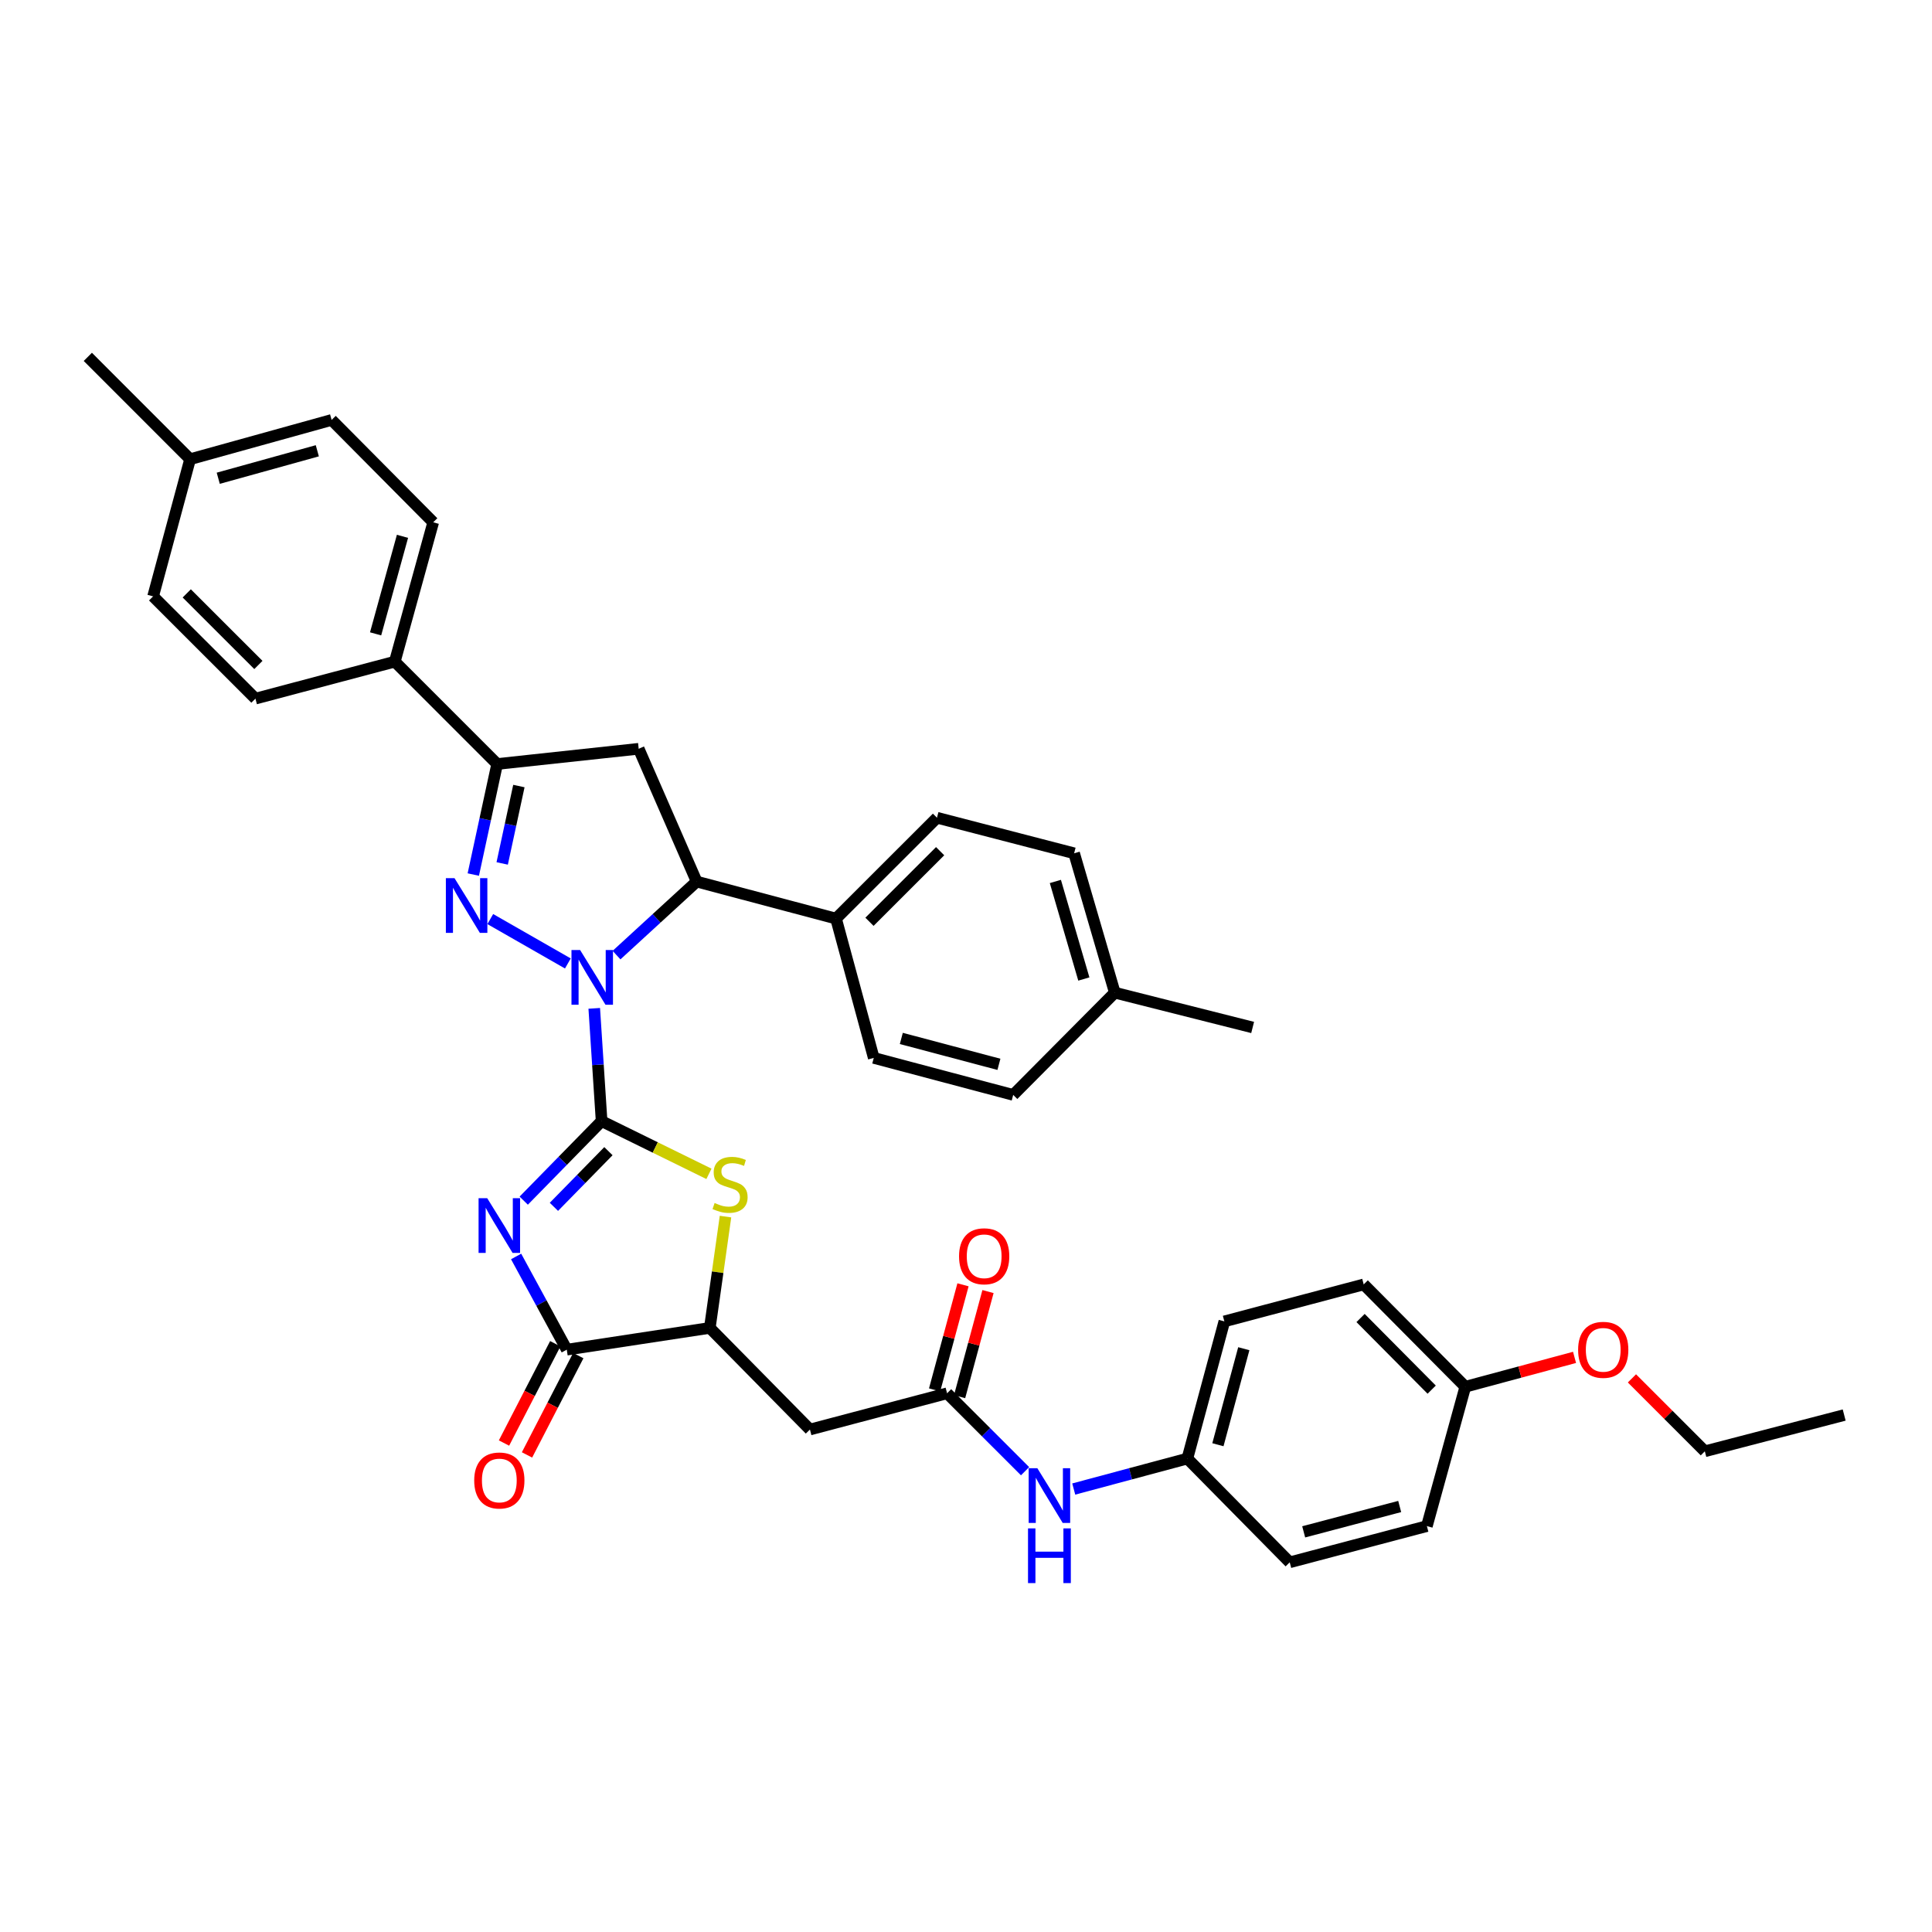 <?xml version='1.0' encoding='iso-8859-1'?>
<svg version='1.1' baseProfile='full'
              xmlns='http://www.w3.org/2000/svg'
                      xmlns:rdkit='http://www.rdkit.org/xml'
                      xmlns:xlink='http://www.w3.org/1999/xlink'
                  xml:space='preserve'
width='1000px' height='1000px' viewBox='0 0 1000 1000'>
<!-- END OF HEADER -->
<rect style='opacity:1.0;fill:#FFFFFF;stroke:none' width='1000' height='1000' x='0' y='0'> </rect>
<path class='bond-0' d='M 311.39,580.291 L 309.485,551.107' style='fill:none;fill-rule:evenodd;stroke:#000000;stroke-width:6px;stroke-linecap:butt;stroke-linejoin:miter;stroke-opacity:1' />
<path class='bond-0' d='M 309.485,551.107 L 307.581,521.923' style='fill:none;fill-rule:evenodd;stroke:#0000FF;stroke-width:6px;stroke-linecap:butt;stroke-linejoin:miter;stroke-opacity:1' />
<path class='bond-1' d='M 311.39,580.291 L 291.236,600.873' style='fill:none;fill-rule:evenodd;stroke:#000000;stroke-width:6px;stroke-linecap:butt;stroke-linejoin:miter;stroke-opacity:1' />
<path class='bond-1' d='M 291.236,600.873 L 271.082,621.455' style='fill:none;fill-rule:evenodd;stroke:#0000FF;stroke-width:6px;stroke-linecap:butt;stroke-linejoin:miter;stroke-opacity:1' />
<path class='bond-1' d='M 314.92,595.842 L 300.812,610.25' style='fill:none;fill-rule:evenodd;stroke:#000000;stroke-width:6px;stroke-linecap:butt;stroke-linejoin:miter;stroke-opacity:1' />
<path class='bond-1' d='M 300.812,610.25 L 286.704,624.657' style='fill:none;fill-rule:evenodd;stroke:#0000FF;stroke-width:6px;stroke-linecap:butt;stroke-linejoin:miter;stroke-opacity:1' />
<path class='bond-3' d='M 311.39,580.291 L 339.169,593.935' style='fill:none;fill-rule:evenodd;stroke:#000000;stroke-width:6px;stroke-linecap:butt;stroke-linejoin:miter;stroke-opacity:1' />
<path class='bond-3' d='M 339.169,593.935 L 366.949,607.579' style='fill:none;fill-rule:evenodd;stroke:#CCCC00;stroke-width:6px;stroke-linecap:butt;stroke-linejoin:miter;stroke-opacity:1' />
<path class='bond-2' d='M 293.922,498.683 L 253.767,475.709' style='fill:none;fill-rule:evenodd;stroke:#0000FF;stroke-width:6px;stroke-linecap:butt;stroke-linejoin:miter;stroke-opacity:1' />
<path class='bond-6' d='M 319.109,494.366 L 339.854,475.338' style='fill:none;fill-rule:evenodd;stroke:#0000FF;stroke-width:6px;stroke-linecap:butt;stroke-linejoin:miter;stroke-opacity:1' />
<path class='bond-6' d='M 339.854,475.338 L 360.599,456.31' style='fill:none;fill-rule:evenodd;stroke:#000000;stroke-width:6px;stroke-linecap:butt;stroke-linejoin:miter;stroke-opacity:1' />
<path class='bond-4' d='M 267.141,650.343 L 280.252,674.463' style='fill:none;fill-rule:evenodd;stroke:#0000FF;stroke-width:6px;stroke-linecap:butt;stroke-linejoin:miter;stroke-opacity:1' />
<path class='bond-4' d='M 280.252,674.463 L 293.363,698.583' style='fill:none;fill-rule:evenodd;stroke:#000000;stroke-width:6px;stroke-linecap:butt;stroke-linejoin:miter;stroke-opacity:1' />
<path class='bond-5' d='M 244.978,452.667 L 251.152,424.058' style='fill:none;fill-rule:evenodd;stroke:#0000FF;stroke-width:6px;stroke-linecap:butt;stroke-linejoin:miter;stroke-opacity:1' />
<path class='bond-5' d='M 251.152,424.058 L 257.326,395.448' style='fill:none;fill-rule:evenodd;stroke:#000000;stroke-width:6px;stroke-linecap:butt;stroke-linejoin:miter;stroke-opacity:1' />
<path class='bond-5' d='M 259.931,446.911 L 264.253,426.885' style='fill:none;fill-rule:evenodd;stroke:#0000FF;stroke-width:6px;stroke-linecap:butt;stroke-linejoin:miter;stroke-opacity:1' />
<path class='bond-5' d='M 264.253,426.885 L 268.574,406.858' style='fill:none;fill-rule:evenodd;stroke:#000000;stroke-width:6px;stroke-linecap:butt;stroke-linejoin:miter;stroke-opacity:1' />
<path class='bond-8' d='M 375.519,629.706 L 371.458,658.515' style='fill:none;fill-rule:evenodd;stroke:#CCCC00;stroke-width:6px;stroke-linecap:butt;stroke-linejoin:miter;stroke-opacity:1' />
<path class='bond-8' d='M 371.458,658.515 L 367.397,687.325' style='fill:none;fill-rule:evenodd;stroke:#000000;stroke-width:6px;stroke-linecap:butt;stroke-linejoin:miter;stroke-opacity:1' />
<path class='bond-14' d='M 287.409,695.509 L 274.139,721.213' style='fill:none;fill-rule:evenodd;stroke:#000000;stroke-width:6px;stroke-linecap:butt;stroke-linejoin:miter;stroke-opacity:1' />
<path class='bond-14' d='M 274.139,721.213 L 260.87,746.916' style='fill:none;fill-rule:evenodd;stroke:#FF0000;stroke-width:6px;stroke-linecap:butt;stroke-linejoin:miter;stroke-opacity:1' />
<path class='bond-14' d='M 299.318,701.657 L 286.049,727.361' style='fill:none;fill-rule:evenodd;stroke:#000000;stroke-width:6px;stroke-linecap:butt;stroke-linejoin:miter;stroke-opacity:1' />
<path class='bond-14' d='M 286.049,727.361 L 272.779,753.064' style='fill:none;fill-rule:evenodd;stroke:#FF0000;stroke-width:6px;stroke-linecap:butt;stroke-linejoin:miter;stroke-opacity:1' />
<path class='bond-37' d='M 293.363,698.583 L 367.397,687.325' style='fill:none;fill-rule:evenodd;stroke:#000000;stroke-width:6px;stroke-linecap:butt;stroke-linejoin:miter;stroke-opacity:1' />
<path class='bond-11' d='M 257.326,395.448 L 204.349,342.464' style='fill:none;fill-rule:evenodd;stroke:#000000;stroke-width:6px;stroke-linecap:butt;stroke-linejoin:miter;stroke-opacity:1' />
<path class='bond-38' d='M 257.326,395.448 L 330.585,387.563' style='fill:none;fill-rule:evenodd;stroke:#000000;stroke-width:6px;stroke-linecap:butt;stroke-linejoin:miter;stroke-opacity:1' />
<path class='bond-7' d='M 360.599,456.31 L 330.585,387.563' style='fill:none;fill-rule:evenodd;stroke:#000000;stroke-width:6px;stroke-linecap:butt;stroke-linejoin:miter;stroke-opacity:1' />
<path class='bond-12' d='M 360.599,456.31 L 432.727,475.461' style='fill:none;fill-rule:evenodd;stroke:#000000;stroke-width:6px;stroke-linecap:butt;stroke-linejoin:miter;stroke-opacity:1' />
<path class='bond-9' d='M 367.397,687.325 L 419.22,739.922' style='fill:none;fill-rule:evenodd;stroke:#000000;stroke-width:6px;stroke-linecap:butt;stroke-linejoin:miter;stroke-opacity:1' />
<path class='bond-10' d='M 419.22,739.922 L 490.216,721.158' style='fill:none;fill-rule:evenodd;stroke:#000000;stroke-width:6px;stroke-linecap:butt;stroke-linejoin:miter;stroke-opacity:1' />
<path class='bond-13' d='M 490.216,721.158 L 510.391,741.325' style='fill:none;fill-rule:evenodd;stroke:#000000;stroke-width:6px;stroke-linecap:butt;stroke-linejoin:miter;stroke-opacity:1' />
<path class='bond-13' d='M 510.391,741.325 L 530.566,761.492' style='fill:none;fill-rule:evenodd;stroke:#0000FF;stroke-width:6px;stroke-linecap:butt;stroke-linejoin:miter;stroke-opacity:1' />
<path class='bond-15' d='M 496.685,722.907 L 504.036,695.708' style='fill:none;fill-rule:evenodd;stroke:#000000;stroke-width:6px;stroke-linecap:butt;stroke-linejoin:miter;stroke-opacity:1' />
<path class='bond-15' d='M 504.036,695.708 L 511.387,668.51' style='fill:none;fill-rule:evenodd;stroke:#FF0000;stroke-width:6px;stroke-linecap:butt;stroke-linejoin:miter;stroke-opacity:1' />
<path class='bond-15' d='M 483.747,719.41 L 491.098,692.211' style='fill:none;fill-rule:evenodd;stroke:#000000;stroke-width:6px;stroke-linecap:butt;stroke-linejoin:miter;stroke-opacity:1' />
<path class='bond-15' d='M 491.098,692.211 L 498.449,665.013' style='fill:none;fill-rule:evenodd;stroke:#FF0000;stroke-width:6px;stroke-linecap:butt;stroke-linejoin:miter;stroke-opacity:1' />
<path class='bond-16' d='M 204.349,342.464 L 224.229,270.343' style='fill:none;fill-rule:evenodd;stroke:#000000;stroke-width:6px;stroke-linecap:butt;stroke-linejoin:miter;stroke-opacity:1' />
<path class='bond-16' d='M 194.41,328.084 L 208.326,277.6' style='fill:none;fill-rule:evenodd;stroke:#000000;stroke-width:6px;stroke-linecap:butt;stroke-linejoin:miter;stroke-opacity:1' />
<path class='bond-18' d='M 204.349,342.464 L 132.213,361.607' style='fill:none;fill-rule:evenodd;stroke:#000000;stroke-width:6px;stroke-linecap:butt;stroke-linejoin:miter;stroke-opacity:1' />
<path class='bond-17' d='M 432.727,475.461 L 484.974,423.258' style='fill:none;fill-rule:evenodd;stroke:#000000;stroke-width:6px;stroke-linecap:butt;stroke-linejoin:miter;stroke-opacity:1' />
<path class='bond-17' d='M 450.037,477.112 L 486.61,440.57' style='fill:none;fill-rule:evenodd;stroke:#000000;stroke-width:6px;stroke-linecap:butt;stroke-linejoin:miter;stroke-opacity:1' />
<path class='bond-19' d='M 432.727,475.461 L 452.257,547.574' style='fill:none;fill-rule:evenodd;stroke:#000000;stroke-width:6px;stroke-linecap:butt;stroke-linejoin:miter;stroke-opacity:1' />
<path class='bond-20' d='M 555.766,770.722 L 585.171,762.835' style='fill:none;fill-rule:evenodd;stroke:#0000FF;stroke-width:6px;stroke-linecap:butt;stroke-linejoin:miter;stroke-opacity:1' />
<path class='bond-20' d='M 585.171,762.835 L 614.576,754.948' style='fill:none;fill-rule:evenodd;stroke:#000000;stroke-width:6px;stroke-linecap:butt;stroke-linejoin:miter;stroke-opacity:1' />
<path class='bond-23' d='M 224.229,270.343 L 171.646,217.359' style='fill:none;fill-rule:evenodd;stroke:#000000;stroke-width:6px;stroke-linecap:butt;stroke-linejoin:miter;stroke-opacity:1' />
<path class='bond-25' d='M 484.974,423.258 L 555.963,441.664' style='fill:none;fill-rule:evenodd;stroke:#000000;stroke-width:6px;stroke-linecap:butt;stroke-linejoin:miter;stroke-opacity:1' />
<path class='bond-24' d='M 132.213,361.607 L 79.244,308.682' style='fill:none;fill-rule:evenodd;stroke:#000000;stroke-width:6px;stroke-linecap:butt;stroke-linejoin:miter;stroke-opacity:1' />
<path class='bond-24' d='M 133.741,344.187 L 96.662,307.14' style='fill:none;fill-rule:evenodd;stroke:#000000;stroke-width:6px;stroke-linecap:butt;stroke-linejoin:miter;stroke-opacity:1' />
<path class='bond-22' d='M 452.257,547.574 L 524.43,566.725' style='fill:none;fill-rule:evenodd;stroke:#000000;stroke-width:6px;stroke-linecap:butt;stroke-linejoin:miter;stroke-opacity:1' />
<path class='bond-22' d='M 466.521,537.492 L 517.041,550.898' style='fill:none;fill-rule:evenodd;stroke:#000000;stroke-width:6px;stroke-linecap:butt;stroke-linejoin:miter;stroke-opacity:1' />
<path class='bond-28' d='M 614.576,754.948 L 667.561,808.654' style='fill:none;fill-rule:evenodd;stroke:#000000;stroke-width:6px;stroke-linecap:butt;stroke-linejoin:miter;stroke-opacity:1' />
<path class='bond-29' d='M 614.576,754.948 L 633.72,683.952' style='fill:none;fill-rule:evenodd;stroke:#000000;stroke-width:6px;stroke-linecap:butt;stroke-linejoin:miter;stroke-opacity:1' />
<path class='bond-29' d='M 630.388,747.787 L 643.788,698.09' style='fill:none;fill-rule:evenodd;stroke:#000000;stroke-width:6px;stroke-linecap:butt;stroke-linejoin:miter;stroke-opacity:1' />
<path class='bond-21' d='M 758.437,717.778 L 705.855,664.808' style='fill:none;fill-rule:evenodd;stroke:#000000;stroke-width:6px;stroke-linecap:butt;stroke-linejoin:miter;stroke-opacity:1' />
<path class='bond-21' d='M 741.038,719.275 L 704.23,682.196' style='fill:none;fill-rule:evenodd;stroke:#000000;stroke-width:6px;stroke-linecap:butt;stroke-linejoin:miter;stroke-opacity:1' />
<path class='bond-32' d='M 758.437,717.778 L 786.708,710.177' style='fill:none;fill-rule:evenodd;stroke:#000000;stroke-width:6px;stroke-linecap:butt;stroke-linejoin:miter;stroke-opacity:1' />
<path class='bond-32' d='M 786.708,710.177 L 814.98,702.575' style='fill:none;fill-rule:evenodd;stroke:#FF0000;stroke-width:6px;stroke-linecap:butt;stroke-linejoin:miter;stroke-opacity:1' />
<path class='bond-41' d='M 758.437,717.778 L 738.549,789.906' style='fill:none;fill-rule:evenodd;stroke:#000000;stroke-width:6px;stroke-linecap:butt;stroke-linejoin:miter;stroke-opacity:1' />
<path class='bond-27' d='M 524.43,566.725 L 577.02,513.8' style='fill:none;fill-rule:evenodd;stroke:#000000;stroke-width:6px;stroke-linecap:butt;stroke-linejoin:miter;stroke-opacity:1' />
<path class='bond-40' d='M 171.646,217.359 L 98.394,237.679' style='fill:none;fill-rule:evenodd;stroke:#000000;stroke-width:6px;stroke-linecap:butt;stroke-linejoin:miter;stroke-opacity:1' />
<path class='bond-40' d='M 164.241,233.322 L 112.965,247.545' style='fill:none;fill-rule:evenodd;stroke:#000000;stroke-width:6px;stroke-linecap:butt;stroke-linejoin:miter;stroke-opacity:1' />
<path class='bond-26' d='M 79.244,308.682 L 98.394,237.679' style='fill:none;fill-rule:evenodd;stroke:#000000;stroke-width:6px;stroke-linecap:butt;stroke-linejoin:miter;stroke-opacity:1' />
<path class='bond-39' d='M 555.963,441.664 L 577.02,513.8' style='fill:none;fill-rule:evenodd;stroke:#000000;stroke-width:6px;stroke-linecap:butt;stroke-linejoin:miter;stroke-opacity:1' />
<path class='bond-39' d='M 546.256,456.24 L 560.996,506.735' style='fill:none;fill-rule:evenodd;stroke:#000000;stroke-width:6px;stroke-linecap:butt;stroke-linejoin:miter;stroke-opacity:1' />
<path class='bond-34' d='M 98.394,237.679 L 45.455,184.709' style='fill:none;fill-rule:evenodd;stroke:#000000;stroke-width:6px;stroke-linecap:butt;stroke-linejoin:miter;stroke-opacity:1' />
<path class='bond-35' d='M 577.02,513.8 L 648.366,531.811' style='fill:none;fill-rule:evenodd;stroke:#000000;stroke-width:6px;stroke-linecap:butt;stroke-linejoin:miter;stroke-opacity:1' />
<path class='bond-30' d='M 667.561,808.654 L 738.549,789.906' style='fill:none;fill-rule:evenodd;stroke:#000000;stroke-width:6px;stroke-linecap:butt;stroke-linejoin:miter;stroke-opacity:1' />
<path class='bond-30' d='M 674.787,792.884 L 724.479,779.76' style='fill:none;fill-rule:evenodd;stroke:#000000;stroke-width:6px;stroke-linecap:butt;stroke-linejoin:miter;stroke-opacity:1' />
<path class='bond-31' d='M 633.72,683.952 L 705.855,664.808' style='fill:none;fill-rule:evenodd;stroke:#000000;stroke-width:6px;stroke-linecap:butt;stroke-linejoin:miter;stroke-opacity:1' />
<path class='bond-33' d='M 844.687,713.447 L 863.553,732.317' style='fill:none;fill-rule:evenodd;stroke:#FF0000;stroke-width:6px;stroke-linecap:butt;stroke-linejoin:miter;stroke-opacity:1' />
<path class='bond-33' d='M 863.553,732.317 L 882.418,751.188' style='fill:none;fill-rule:evenodd;stroke:#000000;stroke-width:6px;stroke-linecap:butt;stroke-linejoin:miter;stroke-opacity:1' />
<path class='bond-36' d='M 882.418,751.188 L 954.545,732.424' style='fill:none;fill-rule:evenodd;stroke:#000000;stroke-width:6px;stroke-linecap:butt;stroke-linejoin:miter;stroke-opacity:1' />
<path  class='atom-1' d='M 300.275 491.74
L 309.555 506.74
Q 310.475 508.22, 311.955 510.9
Q 313.435 513.58, 313.515 513.74
L 313.515 491.74
L 317.275 491.74
L 317.275 520.06
L 313.395 520.06
L 303.435 503.66
Q 302.275 501.74, 301.035 499.54
Q 299.835 497.34, 299.475 496.66
L 299.475 520.06
L 295.795 520.06
L 295.795 491.74
L 300.275 491.74
' fill='#0000FF'/>
<path  class='atom-2' d='M 252.19 620.195
L 261.47 635.195
Q 262.39 636.675, 263.87 639.355
Q 265.35 642.035, 265.43 642.195
L 265.43 620.195
L 269.19 620.195
L 269.19 648.515
L 265.31 648.515
L 255.35 632.115
Q 254.19 630.195, 252.95 627.995
Q 251.75 625.795, 251.39 625.115
L 251.39 648.515
L 247.71 648.515
L 247.71 620.195
L 252.19 620.195
' fill='#0000FF'/>
<path  class='atom-3' d='M 235.258 454.54
L 244.538 469.54
Q 245.458 471.02, 246.938 473.7
Q 248.418 476.38, 248.498 476.54
L 248.498 454.54
L 252.258 454.54
L 252.258 482.86
L 248.378 482.86
L 238.418 466.46
Q 237.258 464.54, 236.018 462.34
Q 234.818 460.14, 234.458 459.46
L 234.458 482.86
L 230.778 482.86
L 230.778 454.54
L 235.258 454.54
' fill='#0000FF'/>
<path  class='atom-4' d='M 369.881 622.668
Q 370.201 622.788, 371.521 623.348
Q 372.841 623.908, 374.281 624.268
Q 375.761 624.588, 377.201 624.588
Q 379.881 624.588, 381.441 623.308
Q 383.001 621.988, 383.001 619.708
Q 383.001 618.148, 382.201 617.188
Q 381.441 616.228, 380.241 615.708
Q 379.041 615.188, 377.041 614.588
Q 374.521 613.828, 373.001 613.108
Q 371.521 612.388, 370.441 610.868
Q 369.401 609.348, 369.401 606.788
Q 369.401 603.228, 371.801 601.028
Q 374.241 598.828, 379.041 598.828
Q 382.321 598.828, 386.041 600.388
L 385.121 603.468
Q 381.721 602.068, 379.161 602.068
Q 376.401 602.068, 374.881 603.228
Q 373.361 604.348, 373.401 606.308
Q 373.401 607.828, 374.161 608.748
Q 374.961 609.668, 376.081 610.188
Q 377.241 610.708, 379.161 611.308
Q 381.721 612.108, 383.241 612.908
Q 384.761 613.708, 385.841 615.348
Q 386.961 616.948, 386.961 619.708
Q 386.961 623.628, 384.321 625.748
Q 381.721 627.828, 377.361 627.828
Q 374.841 627.828, 372.921 627.268
Q 371.041 626.748, 368.801 625.828
L 369.881 622.668
' fill='#CCCC00'/>
<path  class='atom-14' d='M 536.918 759.938
L 546.198 774.938
Q 547.118 776.418, 548.598 779.098
Q 550.078 781.778, 550.158 781.938
L 550.158 759.938
L 553.918 759.938
L 553.918 788.258
L 550.038 788.258
L 540.078 771.858
Q 538.918 769.938, 537.678 767.738
Q 536.478 765.538, 536.118 764.858
L 536.118 788.258
L 532.438 788.258
L 532.438 759.938
L 536.918 759.938
' fill='#0000FF'/>
<path  class='atom-14' d='M 532.098 791.09
L 535.938 791.09
L 535.938 803.13
L 550.418 803.13
L 550.418 791.09
L 554.258 791.09
L 554.258 819.41
L 550.418 819.41
L 550.418 806.33
L 535.938 806.33
L 535.938 819.41
L 532.098 819.41
L 532.098 791.09
' fill='#0000FF'/>
<path  class='atom-15' d='M 245.45 766.293
Q 245.45 759.493, 248.81 755.693
Q 252.17 751.893, 258.45 751.893
Q 264.73 751.893, 268.09 755.693
Q 271.45 759.493, 271.45 766.293
Q 271.45 773.173, 268.05 777.093
Q 264.65 780.973, 258.45 780.973
Q 252.21 780.973, 248.81 777.093
Q 245.45 773.213, 245.45 766.293
M 258.45 777.773
Q 262.77 777.773, 265.09 774.893
Q 267.45 771.973, 267.45 766.293
Q 267.45 760.733, 265.09 757.933
Q 262.77 755.093, 258.45 755.093
Q 254.13 755.093, 251.77 757.893
Q 249.45 760.693, 249.45 766.293
Q 249.45 772.013, 251.77 774.893
Q 254.13 777.773, 258.45 777.773
' fill='#FF0000'/>
<path  class='atom-16' d='M 496.404 650.243
Q 496.404 643.443, 499.764 639.643
Q 503.124 635.843, 509.404 635.843
Q 515.684 635.843, 519.044 639.643
Q 522.404 643.443, 522.404 650.243
Q 522.404 657.123, 519.004 661.043
Q 515.604 664.923, 509.404 664.923
Q 503.164 664.923, 499.764 661.043
Q 496.404 657.163, 496.404 650.243
M 509.404 661.723
Q 513.724 661.723, 516.044 658.843
Q 518.404 655.923, 518.404 650.243
Q 518.404 644.683, 516.044 641.883
Q 513.724 639.043, 509.404 639.043
Q 505.084 639.043, 502.724 641.843
Q 500.404 644.643, 500.404 650.243
Q 500.404 655.963, 502.724 658.843
Q 505.084 661.723, 509.404 661.723
' fill='#FF0000'/>
<path  class='atom-33' d='M 816.828 698.663
Q 816.828 691.863, 820.188 688.063
Q 823.548 684.263, 829.828 684.263
Q 836.108 684.263, 839.468 688.063
Q 842.828 691.863, 842.828 698.663
Q 842.828 705.543, 839.428 709.463
Q 836.028 713.343, 829.828 713.343
Q 823.588 713.343, 820.188 709.463
Q 816.828 705.583, 816.828 698.663
M 829.828 710.143
Q 834.148 710.143, 836.468 707.263
Q 838.828 704.343, 838.828 698.663
Q 838.828 693.103, 836.468 690.303
Q 834.148 687.463, 829.828 687.463
Q 825.508 687.463, 823.148 690.263
Q 820.828 693.063, 820.828 698.663
Q 820.828 704.383, 823.148 707.263
Q 825.508 710.143, 829.828 710.143
' fill='#FF0000'/>
</svg>
